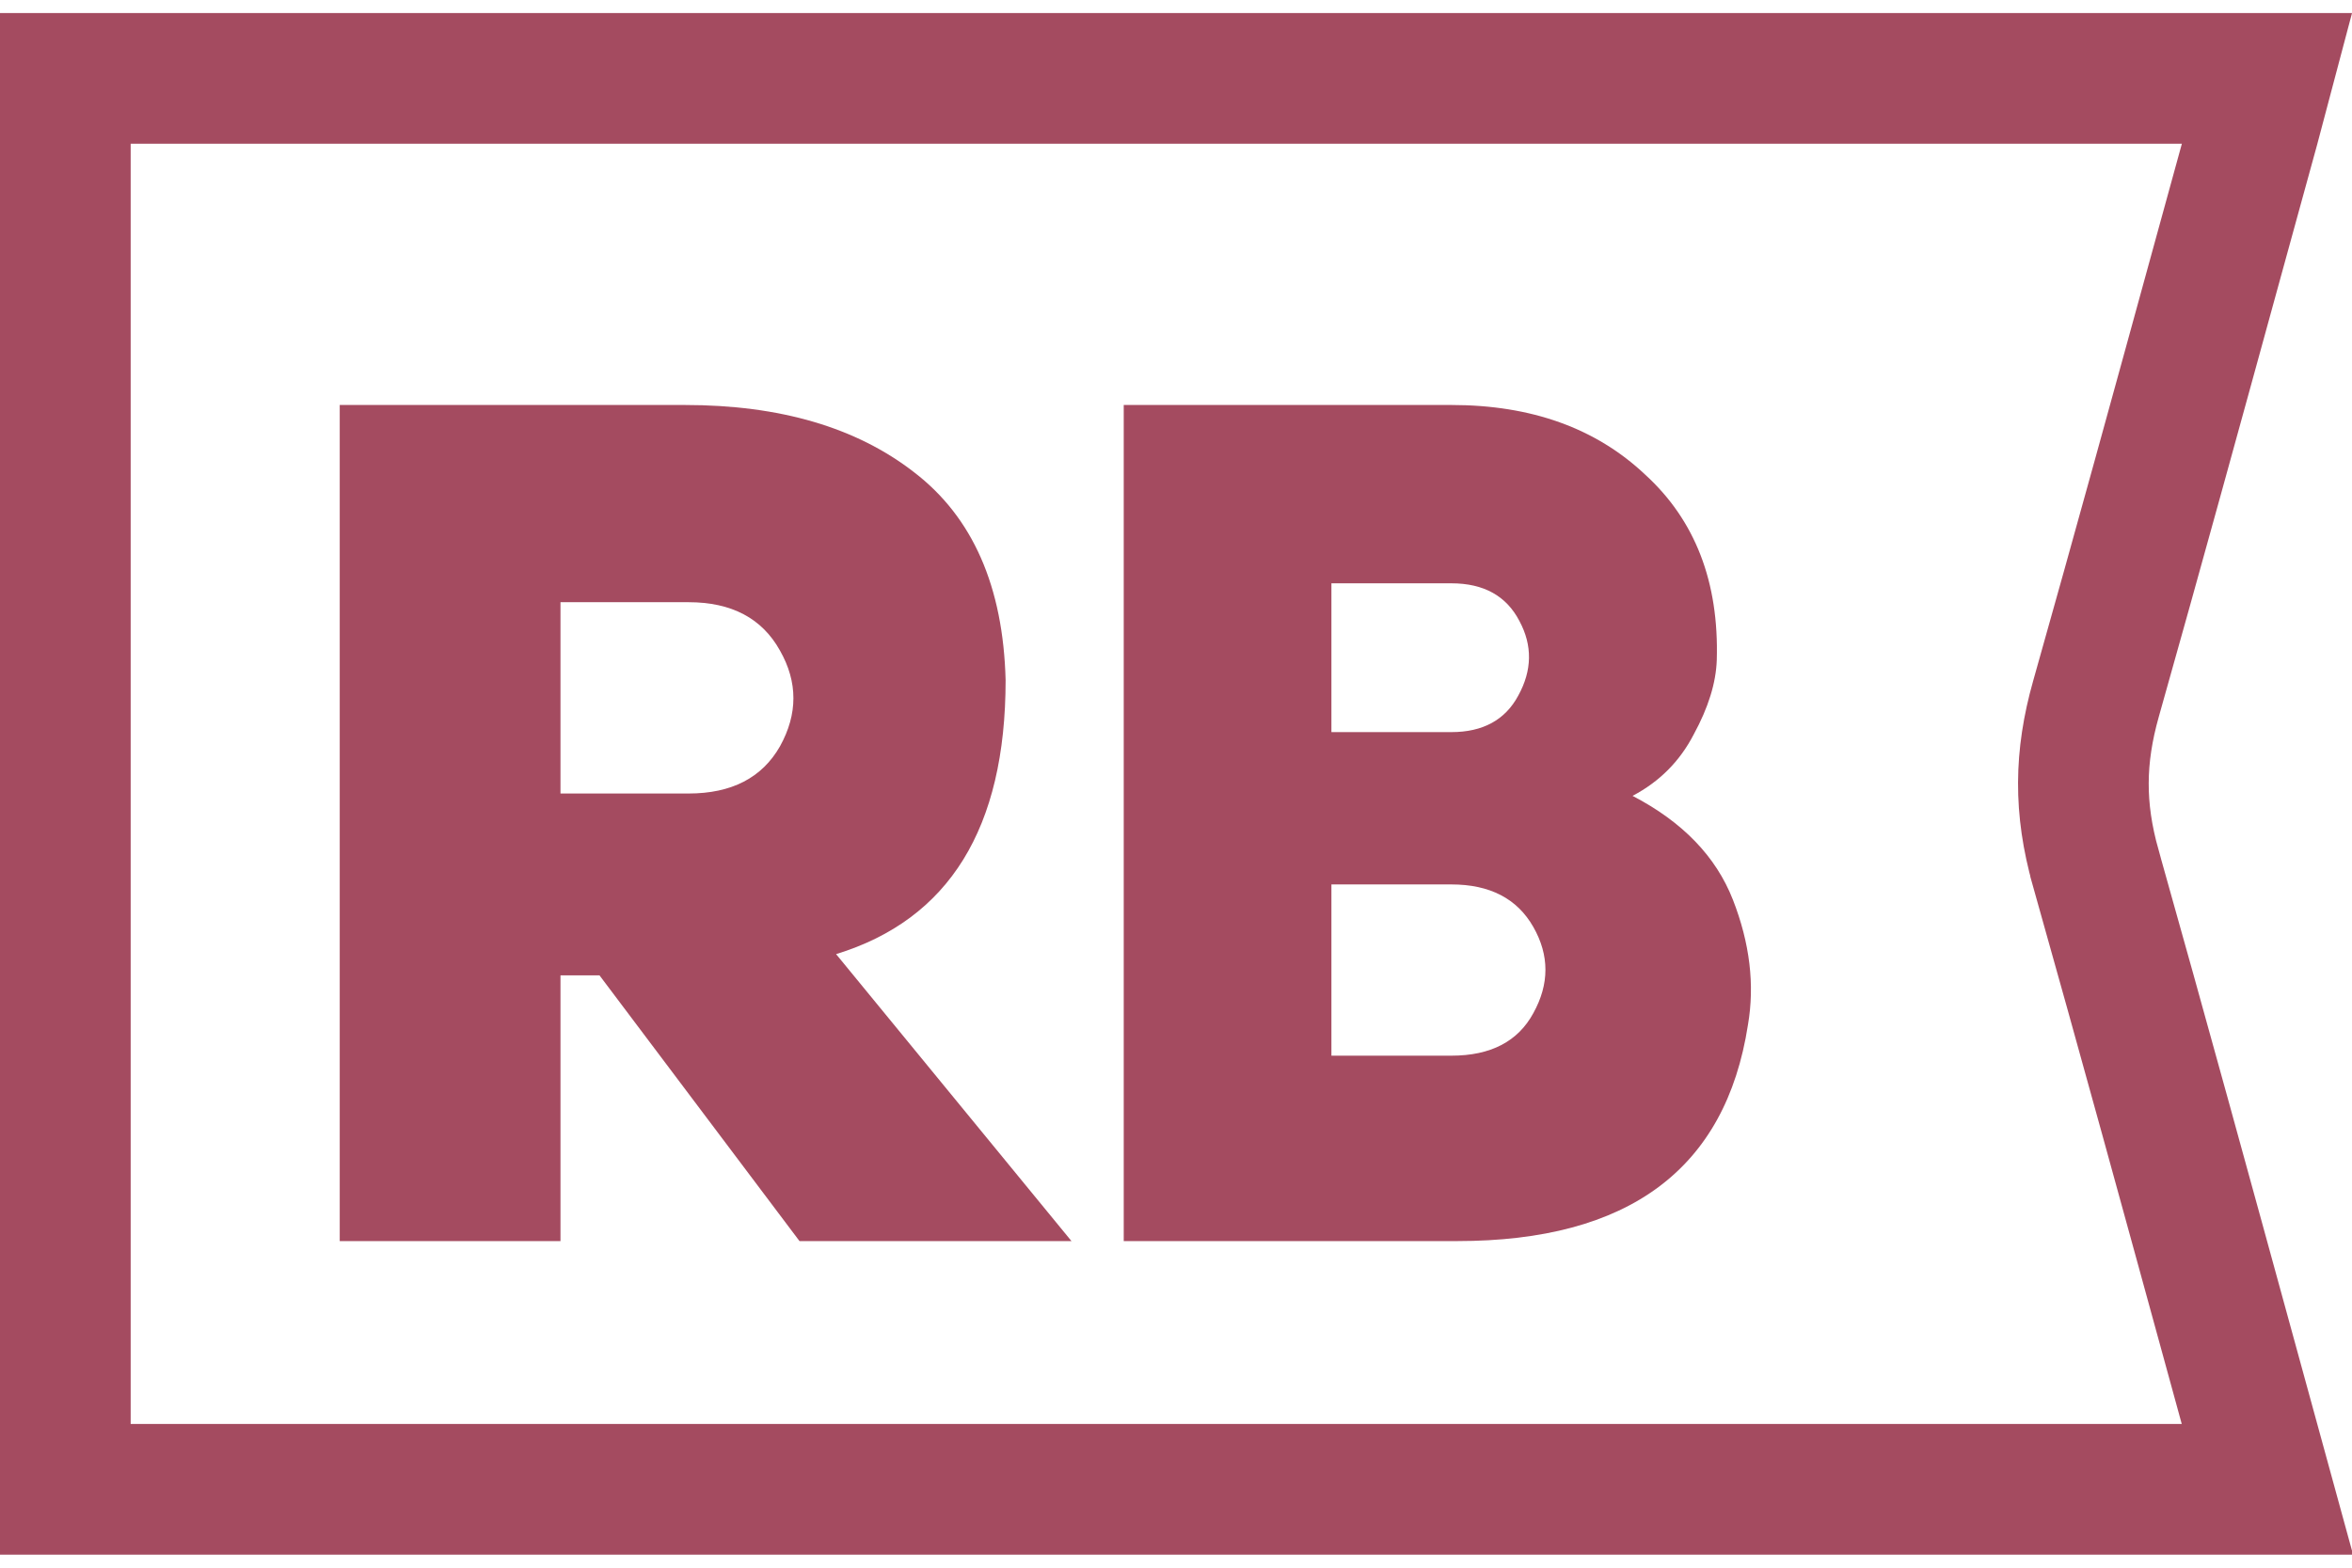 <svg width="90" height="60" viewBox="0 0 90 60" fill="none" xmlns="http://www.w3.org/2000/svg">
<path d="M80.19 33.204L80.19 33.205C81.973 39.529 83.716 45.887 85.462 52.254C85.895 53.836 86.329 55.418 86.763 57H2.5V3H86.758C86.591 3.635 86.425 4.253 86.256 4.871C85.797 6.539 85.339 8.206 84.881 9.872C83.331 15.517 81.784 21.151 80.201 26.754C79.575 28.971 79.551 30.936 80.19 33.204Z" stroke="#A44B60" stroke-width="5"/>
<path d="M30.593 47.5L22.94 37.33H21.447V47.5H13V15.5H26.207C29.847 15.5 32.771 16.359 34.98 18.076C37.22 19.794 38.387 22.445 38.48 26.031C38.48 31.696 36.318 35.191 31.993 36.517L41 47.5H30.593ZM21.447 30.37H26.347C27.995 30.37 29.162 29.767 29.847 28.562C30.531 27.327 30.531 26.106 29.847 24.901C29.162 23.666 27.995 23.048 26.347 23.048H21.447V30.37Z" fill="#A44B60"/>
<path d="M65.693 25.263C65.663 26.137 65.369 27.086 64.81 28.11C64.28 29.135 63.5 29.918 62.47 30.46C64.383 31.455 65.663 32.781 66.311 34.438C66.958 36.095 67.15 37.692 66.885 39.229C66.031 44.743 62.322 47.5 55.759 47.5H43V15.5H55.538C58.599 15.5 61.072 16.389 62.955 18.167C64.868 19.914 65.781 22.28 65.693 25.263ZM50.947 28.02H55.538C56.745 28.02 57.599 27.553 58.099 26.619C58.629 25.654 58.643 24.705 58.143 23.771C57.643 22.807 56.775 22.325 55.538 22.325H50.947V28.02ZM50.947 40.404H55.538C57.039 40.404 58.084 39.862 58.673 38.777C59.291 37.662 59.291 36.562 58.673 35.477C58.055 34.393 57.01 33.85 55.538 33.85H50.947V40.404Z" fill="#A44B60"/>
</svg>
